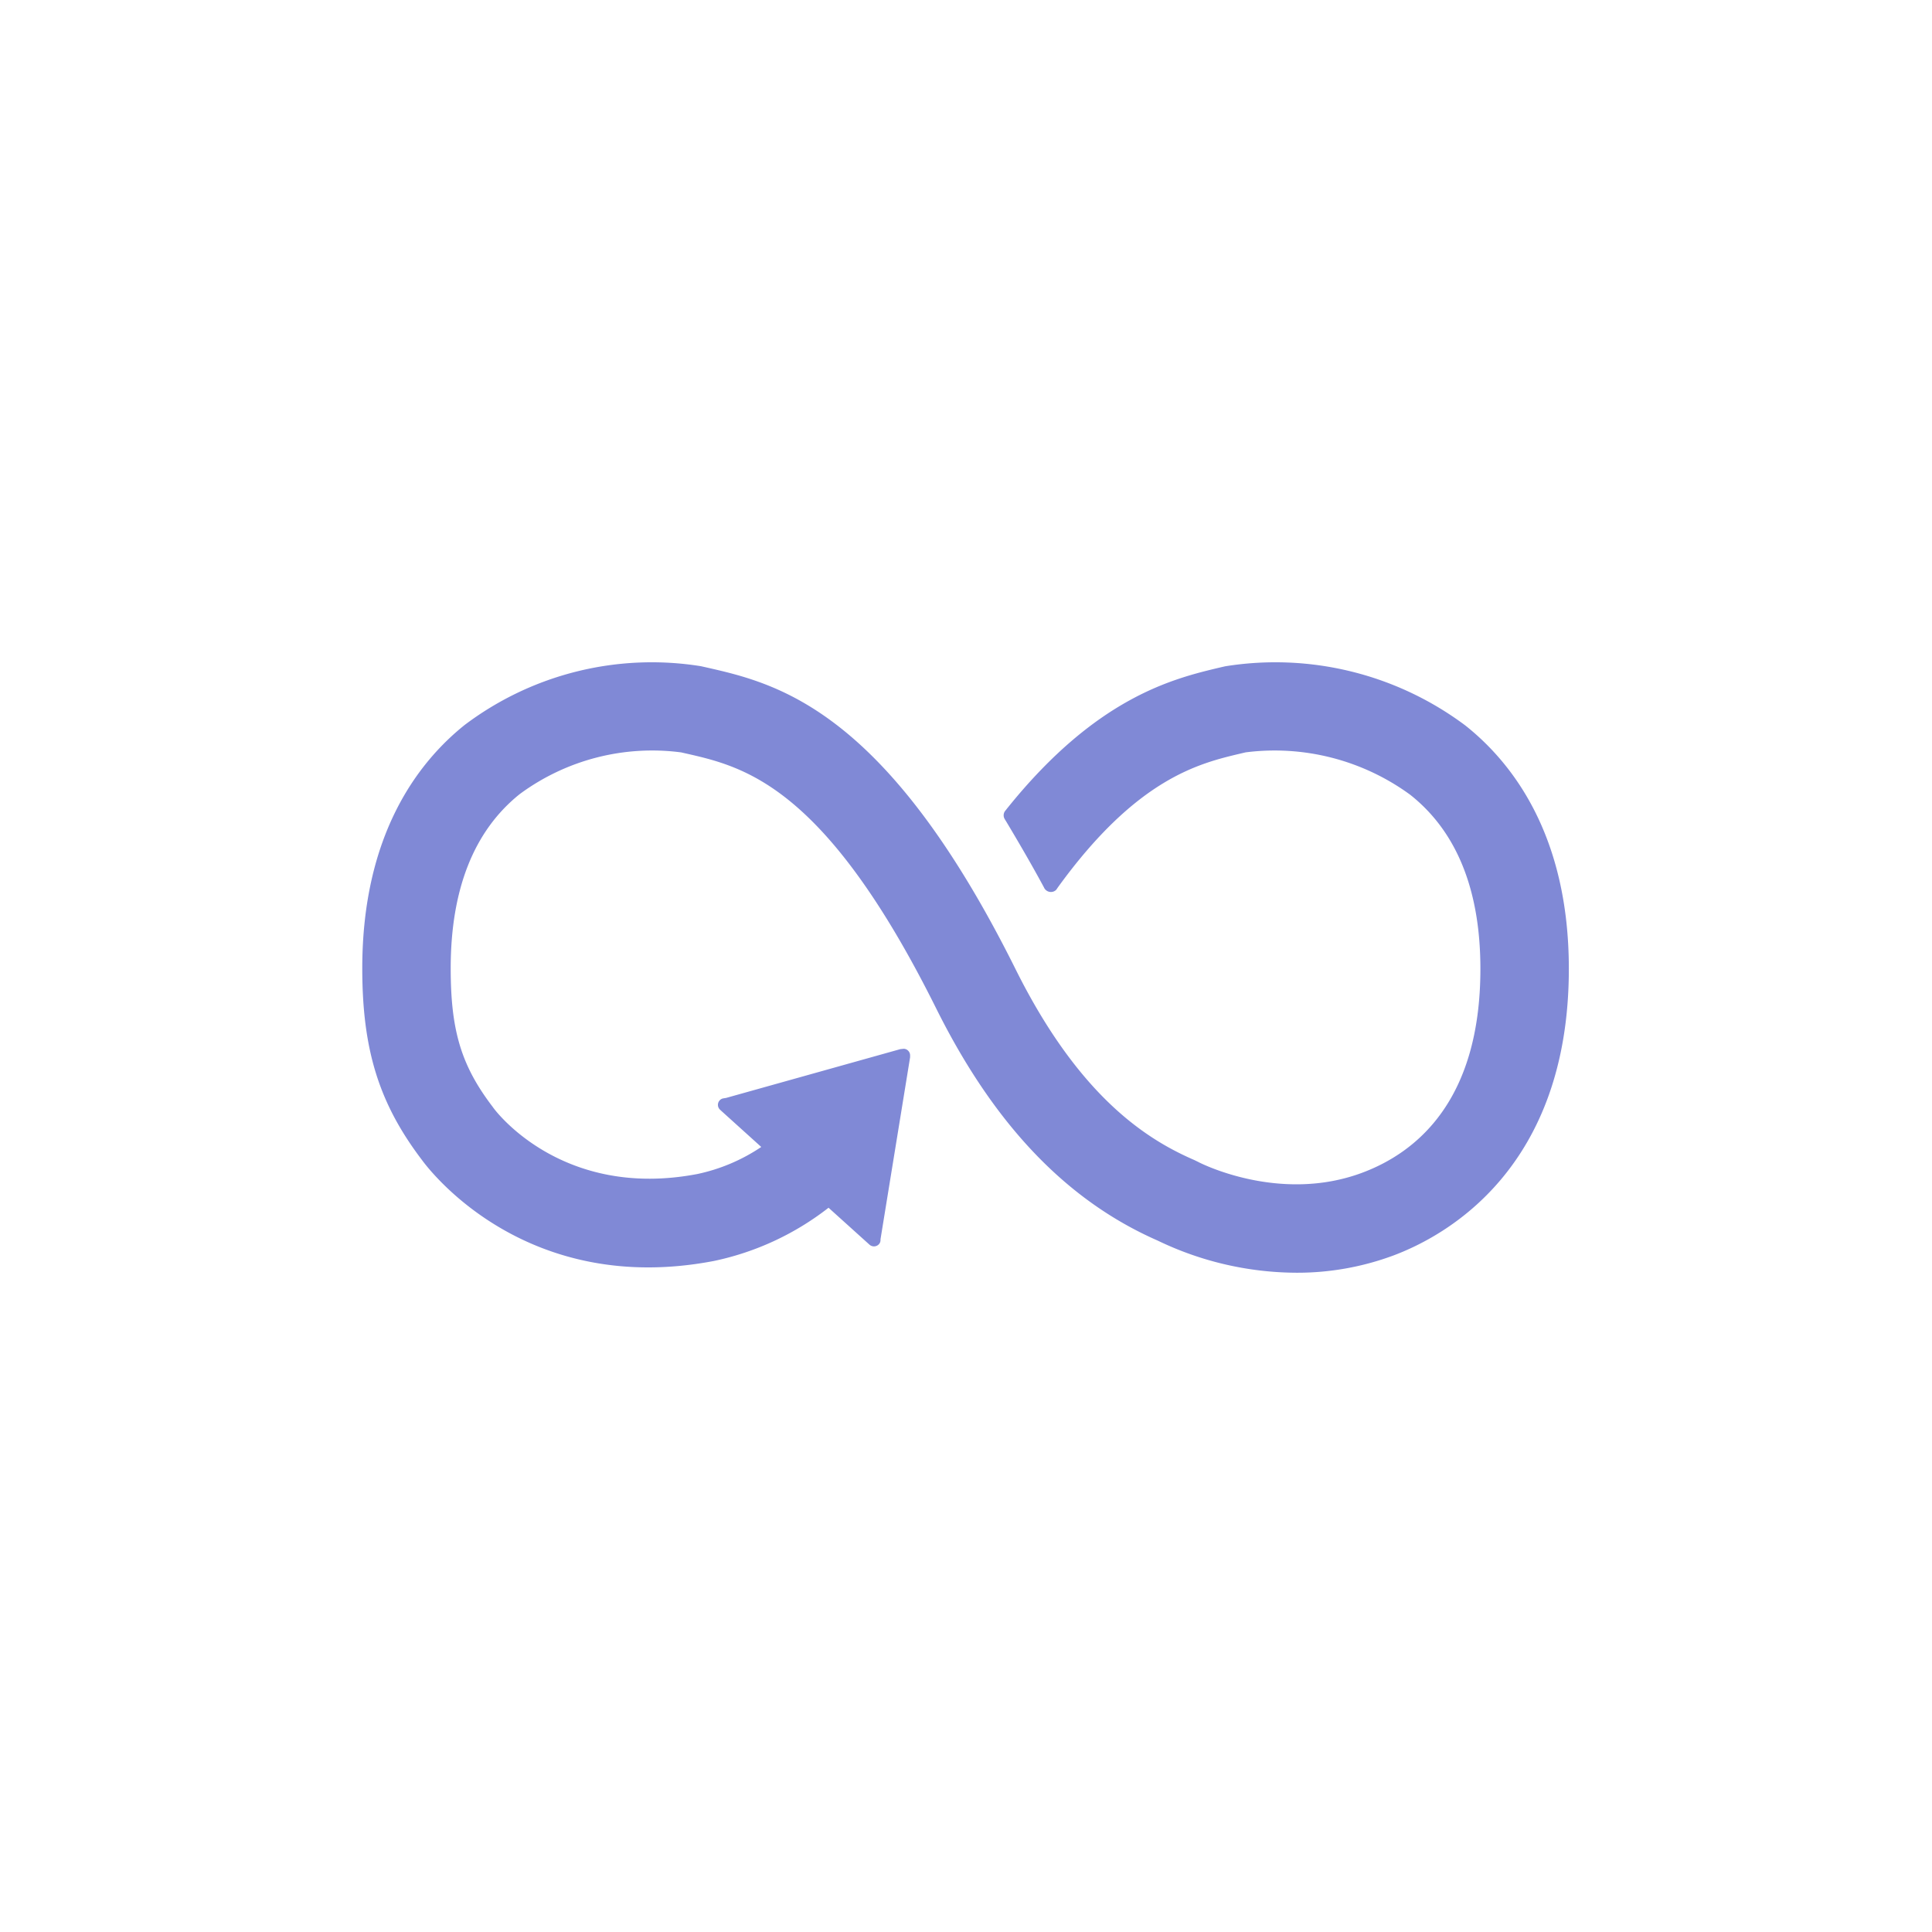 <svg id="Grupo_621" data-name="Grupo 621" xmlns="http://www.w3.org/2000/svg" width="124.078" height="124.084" viewBox="0 0 124.078 124.084">
  <path id="Trazado_373" data-name="Trazado 373" d="M201.823,353.99a20.36,20.36,0,0,0-15.4-3.784l-.309.071c-3.07.725-7.948,1.925-13.657,9.01-.032.039-.065.08-.095.121l-.072.087a.465.465,0,0,0-.033.513l.133.218c.717,1.2,1.62,2.742,2.384,4.163a.313.313,0,0,1,.021.044.491.491,0,0,0,.435.268.48.48,0,0,0,.337-.137c.036-.047.072-.1.1-.145,5.068-7.008,9.052-7.975,11.748-8.61l.322-.076a14.754,14.754,0,0,1,10.558,2.716c3,2.366,4.518,6.131,4.518,11.189,0,8.484-4.126,11.8-7.59,13.093-5.364,2.005-10.508-.675-10.546-.7l-.23-.112c-2.947-1.279-7.345-3.941-11.489-12.265-8.353-16.777-15.341-18.357-19.964-19.4l-.247-.055a19.952,19.952,0,0,0-15.163,3.772c-3,2.4-6.58,7.052-6.58,15.632,0,5.228,1.074,8.68,3.834,12.311.605.827,6.792,8.775,18.752,6.483a17.968,17.968,0,0,0,7.359-3.418l2.633,2.375a.432.432,0,0,0,.6-.03.4.4,0,0,0,.105-.285V387l1.9-11.682,0-.13a.419.419,0,0,0-.142-.311.393.393,0,0,0-.279-.105l-.081.008-.124.013-11.189,3.133-.2.033a.391.391,0,0,0-.214.125.424.424,0,0,0,.032.607l.131.121,2.507,2.264a11.681,11.681,0,0,1-4.107,1.738c-8.653,1.65-12.926-4.017-13.088-4.239l-.06-.083c-2.011-2.64-2.69-4.883-2.69-8.891,0-5.073,1.494-8.839,4.441-11.193a14.325,14.325,0,0,1,10.361-2.672l.252.057c3.789.858,8.98,2.031,16.13,16.395,3.714,7.457,8.366,12.332,14.219,14.9a20.669,20.669,0,0,0,8.912,2.065,17.734,17.734,0,0,0,6.209-1.1c3.393-1.266,11.286-5.593,11.286-18.421,0-8.575-3.631-13.242-6.677-15.648" transform="translate(-107.738 -307.415)" fill="#8089d6"/>
  <rect id="Rectángulo_210" data-name="Rectángulo 210" width="124.078" height="124.084" transform="translate(0 0)" fill="none"/>
</svg>
